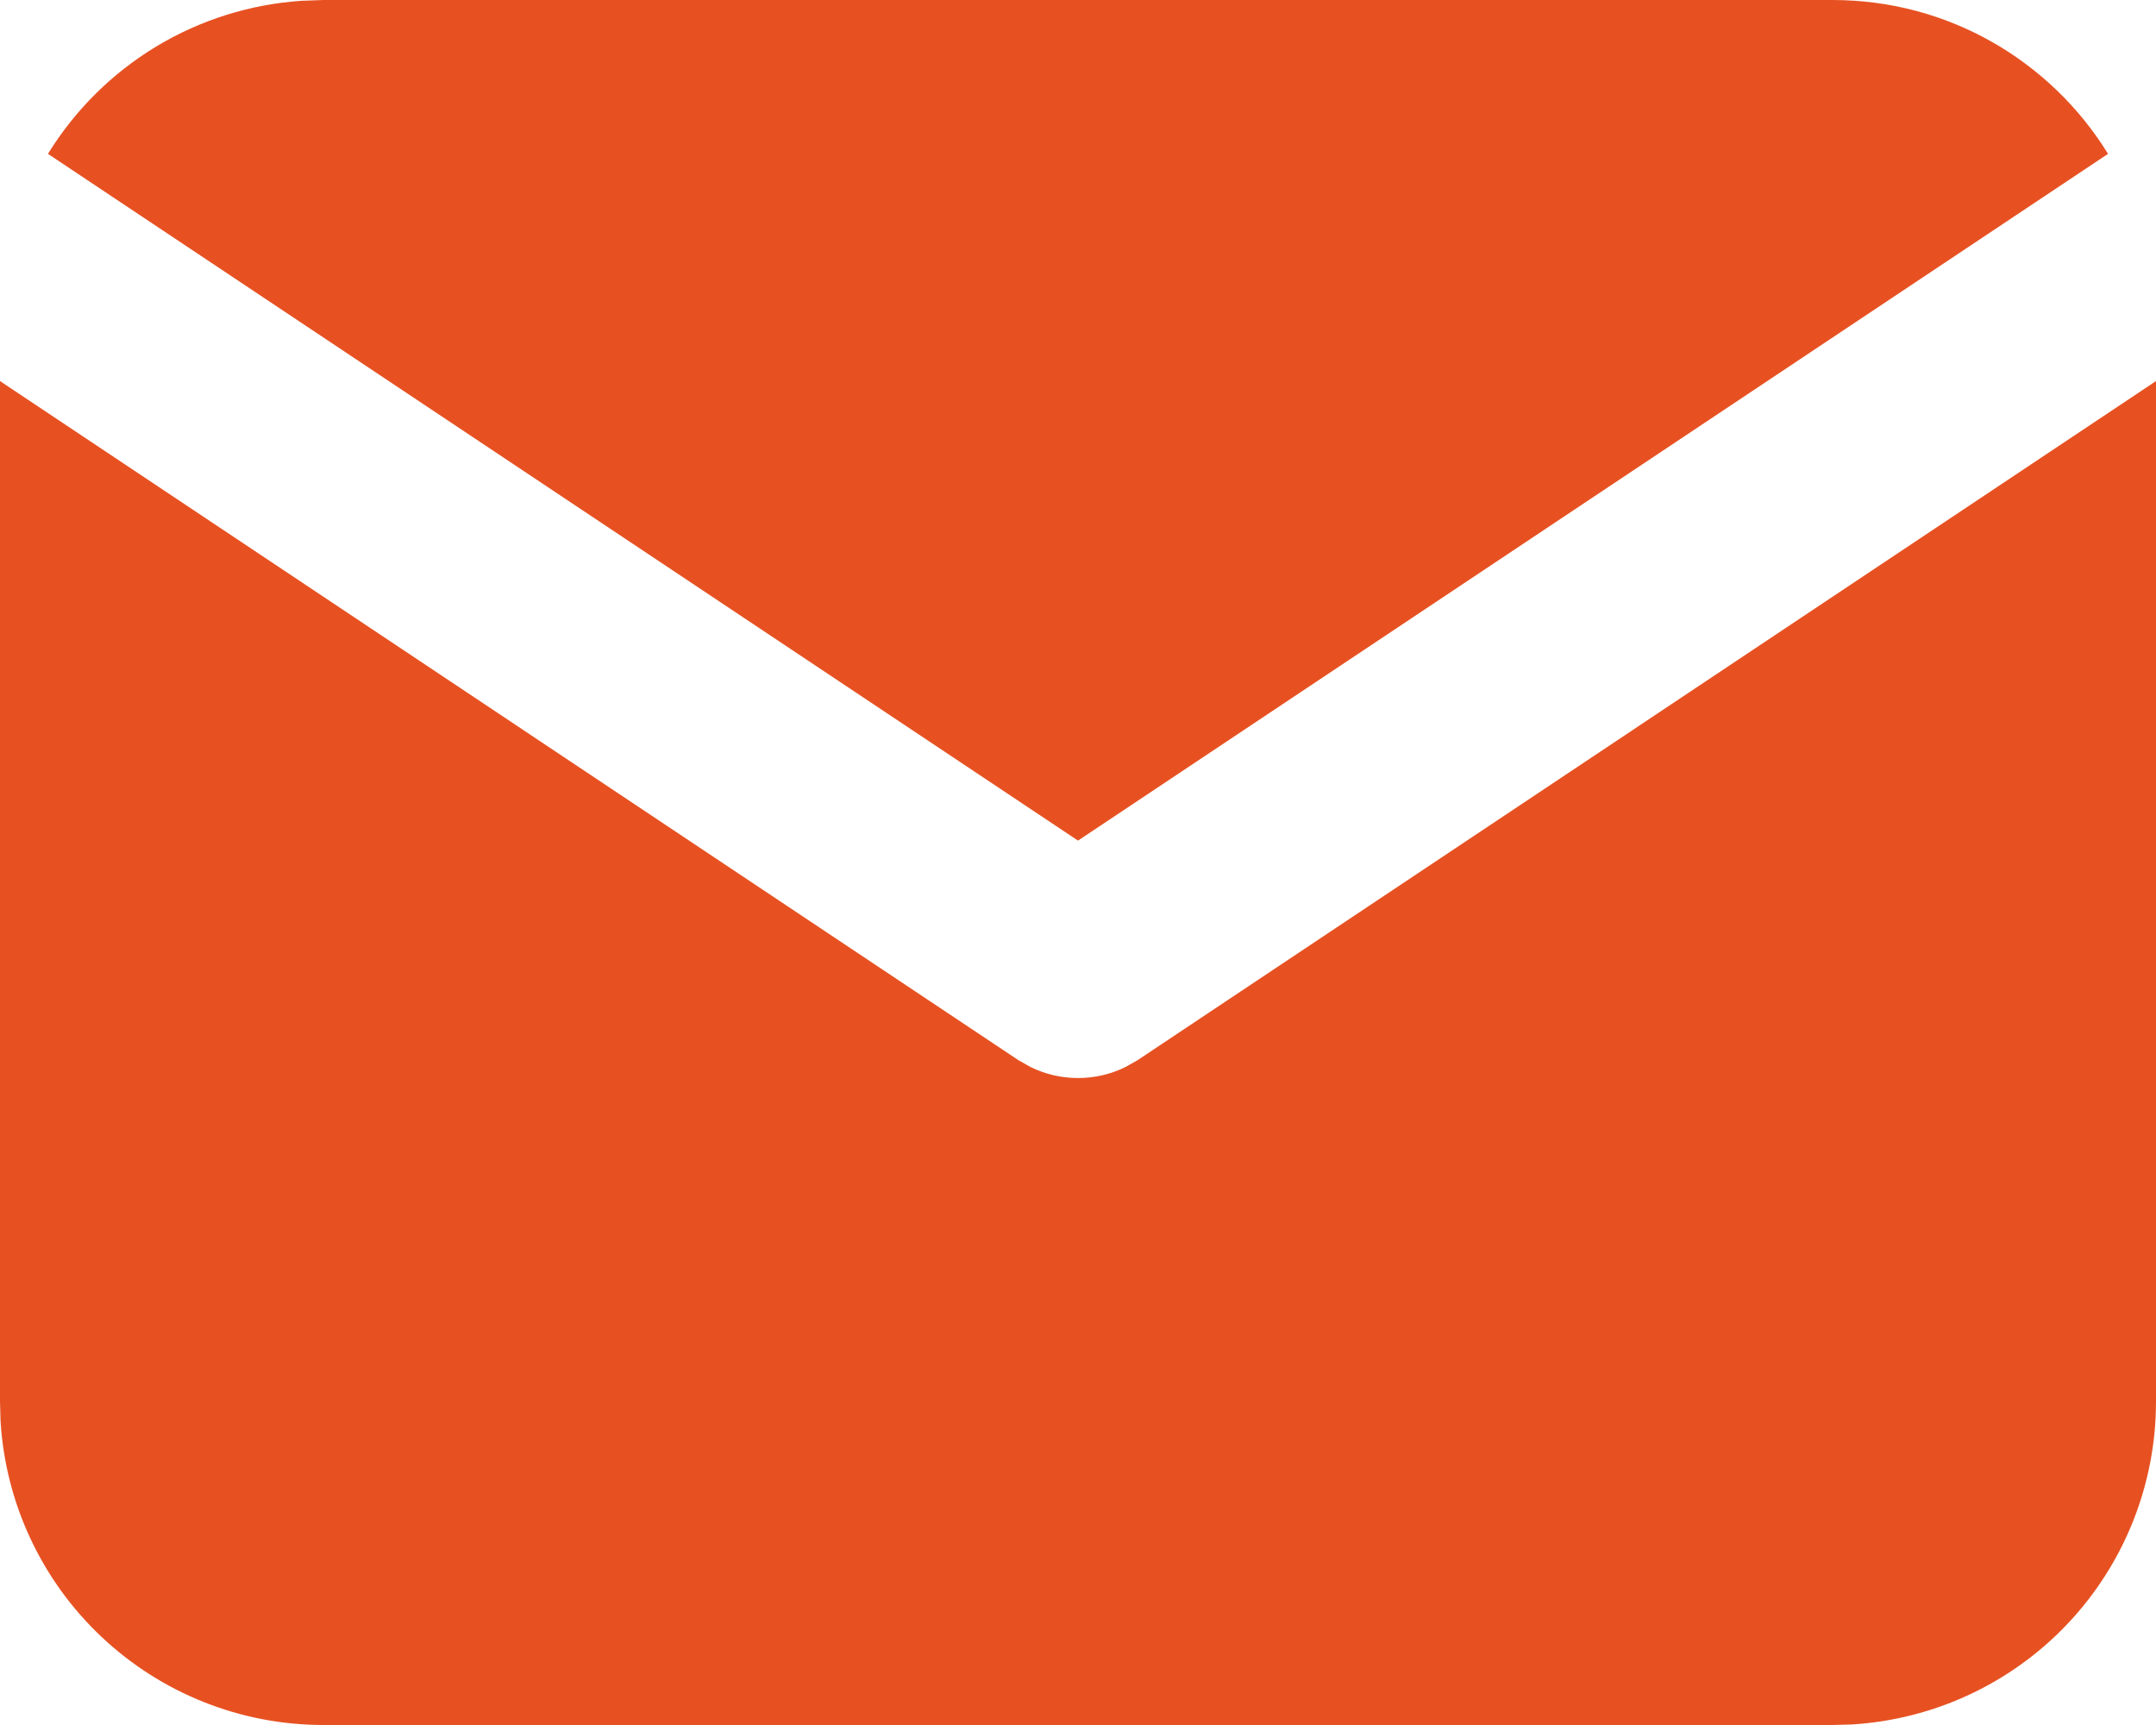 <svg width="25" height="20" viewBox="0 0 25 20" fill="none" xmlns="http://www.w3.org/2000/svg">
<path d="M25 4.418V16.25C25 17.206 24.635 18.127 23.978 18.823C23.322 19.518 22.425 19.937 21.47 19.994L21.25 20H3.75C2.793 20 1.873 19.634 1.177 18.978C0.481 18.322 0.062 17.425 0.006 16.47L0 16.25V4.418L11.806 12.29L11.951 12.372C12.122 12.456 12.31 12.499 12.5 12.499C12.69 12.499 12.878 12.456 13.049 12.372L13.194 12.29L25 4.418Z" fill="#E75122"/>
<path d="M21.25 0C22.6 0 23.784 0.713 24.444 1.784L12.5 9.746L0.556 1.784C0.87 1.275 1.3 0.848 1.812 0.539C2.324 0.23 2.902 0.049 3.499 0.009L3.75 0H21.25Z" fill="#E75122"/>
</svg>

